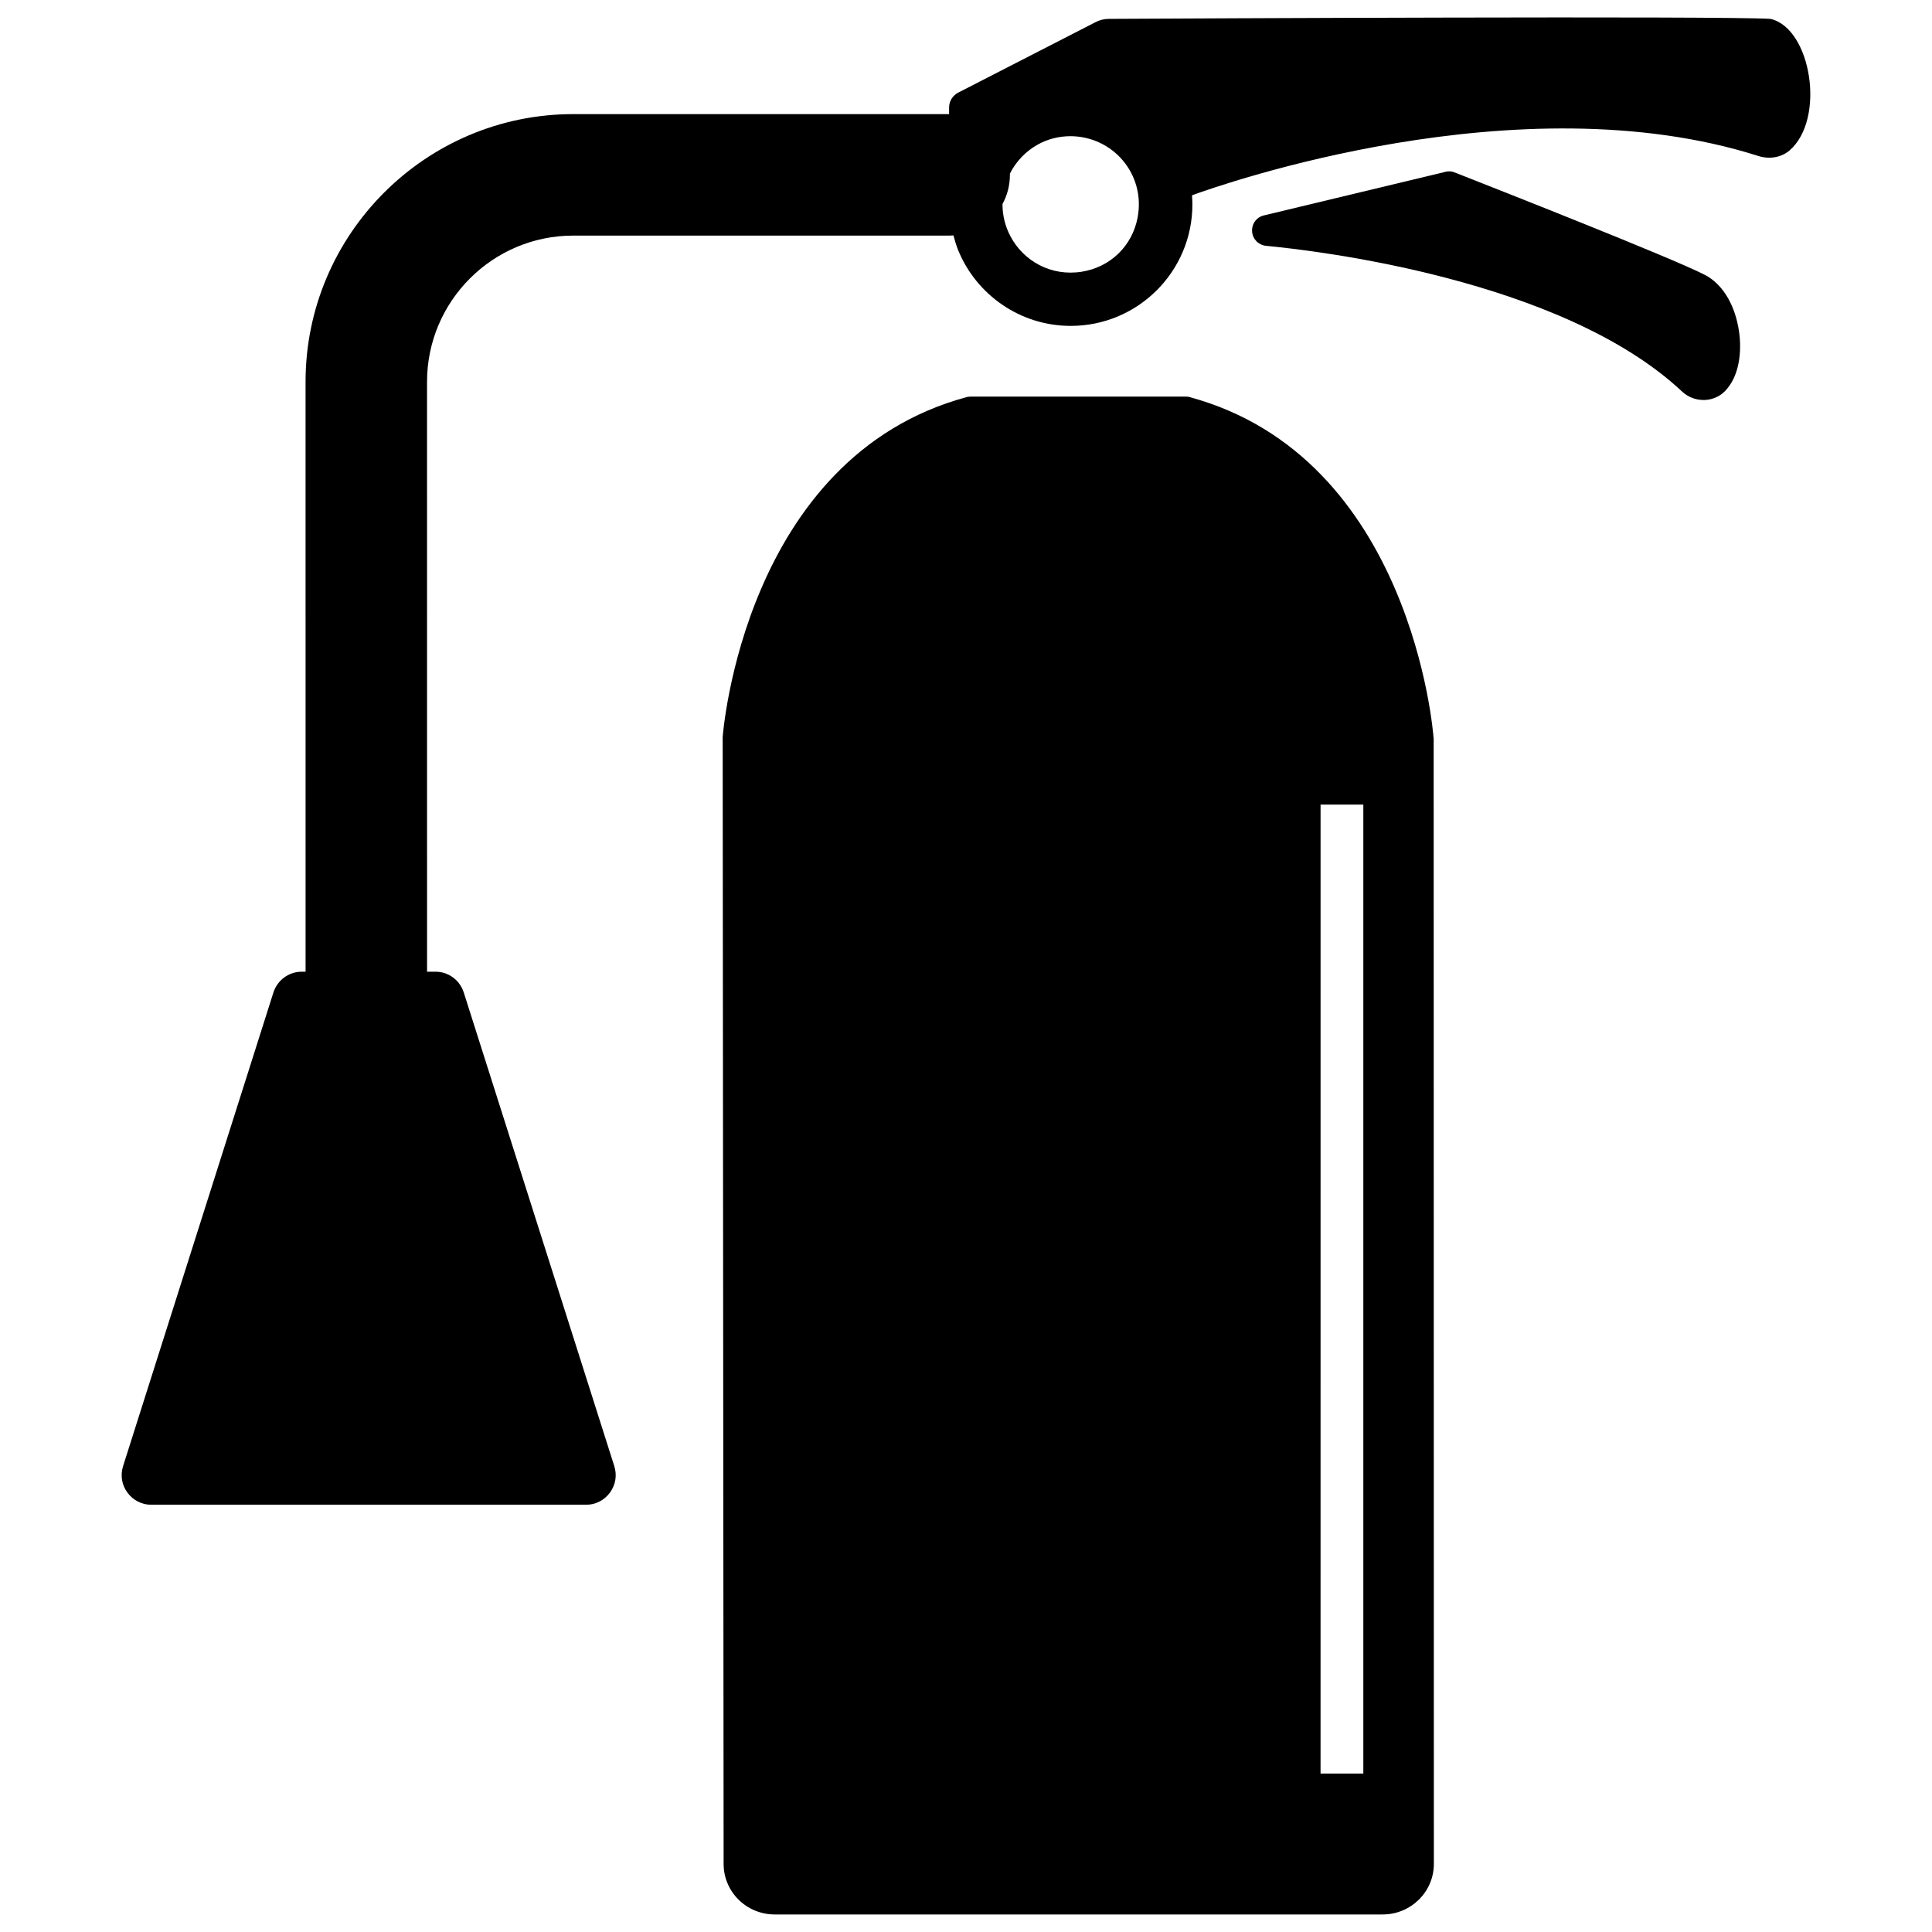<?xml version="1.0" encoding="UTF-8"?>
<!-- Uploaded to: SVG Repo, www.svgrepo.com, Generator: SVG Repo Mixer Tools -->
<svg width="800px" height="800px" version="1.1" viewBox="144 144 512 512" xmlns="http://www.w3.org/2000/svg">
 <defs>
  <clipPath id="b">
   <path d="m335 249h189v402.9h-189z"/>
  </clipPath>
  <clipPath id="a">
   <path d="m176 148.09h448v394.91h-448z"/>
  </clipPath>
 </defs>
 <g clip-path="url(#b)">
  <path d="m523.89 339.34c-0.051-0.754-5.644-74.211-64.738-90.133-0.301-0.102-0.605-0.102-0.906-0.102l-57.086 0.004c-0.301 0-0.605 0.051-0.906 0.102-59.098 15.918-64.688 89.375-64.738 90.129v0.25l0.25 298.36c0 7.406 6.047 13.402 13.551 13.402h161.12c7.457 0 13.551-5.996 13.551-13.402l-0.051-298.36c-0.043-0.098-0.043-0.148-0.043-0.25zm-18.594 17.887v256.79h-11.336l0.004-256.79z"/>
 </g>
 <path d="m595.83 216.86c-8.766-4.535-56.828-23.426-66.453-27.207-0.605-0.25-1.258-0.301-1.914-0.203h-0.102c-0.051 0-0.102 0-0.152 0.051l-48.266 11.586c-1.965 0.453-3.273 2.266-3.125 4.281 0.152 2.016 1.715 3.578 3.68 3.777 12.797 1.211 78.395 8.715 110.29 38.641 1.512 1.41 3.527 2.215 5.644 2.215h0.402c2.215-0.102 4.281-1.109 5.691-2.769 3.828-4.332 4.133-11.438 3.125-16.625-1.207-6.441-4.434-11.477-8.816-13.746z"/>
 <g clip-path="url(#a)">
  <path d="m613.16 149c-12.746-0.805-156.94-0.102-175.27 0-1.258 0-2.469 0.301-3.629 0.906l-36.324 18.641c-1.461 0.754-2.418 2.266-2.418 3.93v1.762l-99.605 0.004c-39.094 0-70.938 31.84-70.938 70.938l0.004 156.33h-1.008c-3.426 0-6.449 2.215-7.508 5.492l-39.852 125.55c-0.754 2.418-0.352 4.988 1.16 7.004 1.512 2.066 3.828 3.223 6.348 3.223h115.17c2.519 0 4.836-1.16 6.348-3.223 1.512-2.066 1.914-4.586 1.16-7.004l-39.902-125.55c-1.059-3.273-4.031-5.492-7.508-5.492h-2.215l-0.004-156.33c0-21.363 17.383-38.742 38.742-38.742h99.754c0.352 0 0.656-0.051 1.008-0.051 0.352 1.359 0.754 2.672 1.258 3.93 4.785 11.738 16.375 20.051 29.824 20.051 17.785 0 32.242-14.41 32.242-32.195 0-0.805-0.051-1.613-0.102-2.418 7.707-2.82 86.656-30.582 150.04-10.43 2.82 0.906 5.996 0.504 8.262-1.41 9.73-8.312 5.801-32.496-5.031-34.914zm-167.67 52.598c-1.41 7.559-7.203 13.199-14.812 14.41-8.16 1.309-15.516-2.871-18.941-9.473-1.309-2.469-2.066-5.34-2.066-8.363v-0.102c1.258-2.316 1.965-4.938 1.965-7.758v-0.301c1.613-3.223 4.18-5.894 7.305-7.656 2.57-1.461 5.594-2.266 8.766-2.266 11.188 0.047 19.902 10.023 17.785 21.508z"/>
 </g>
</svg>